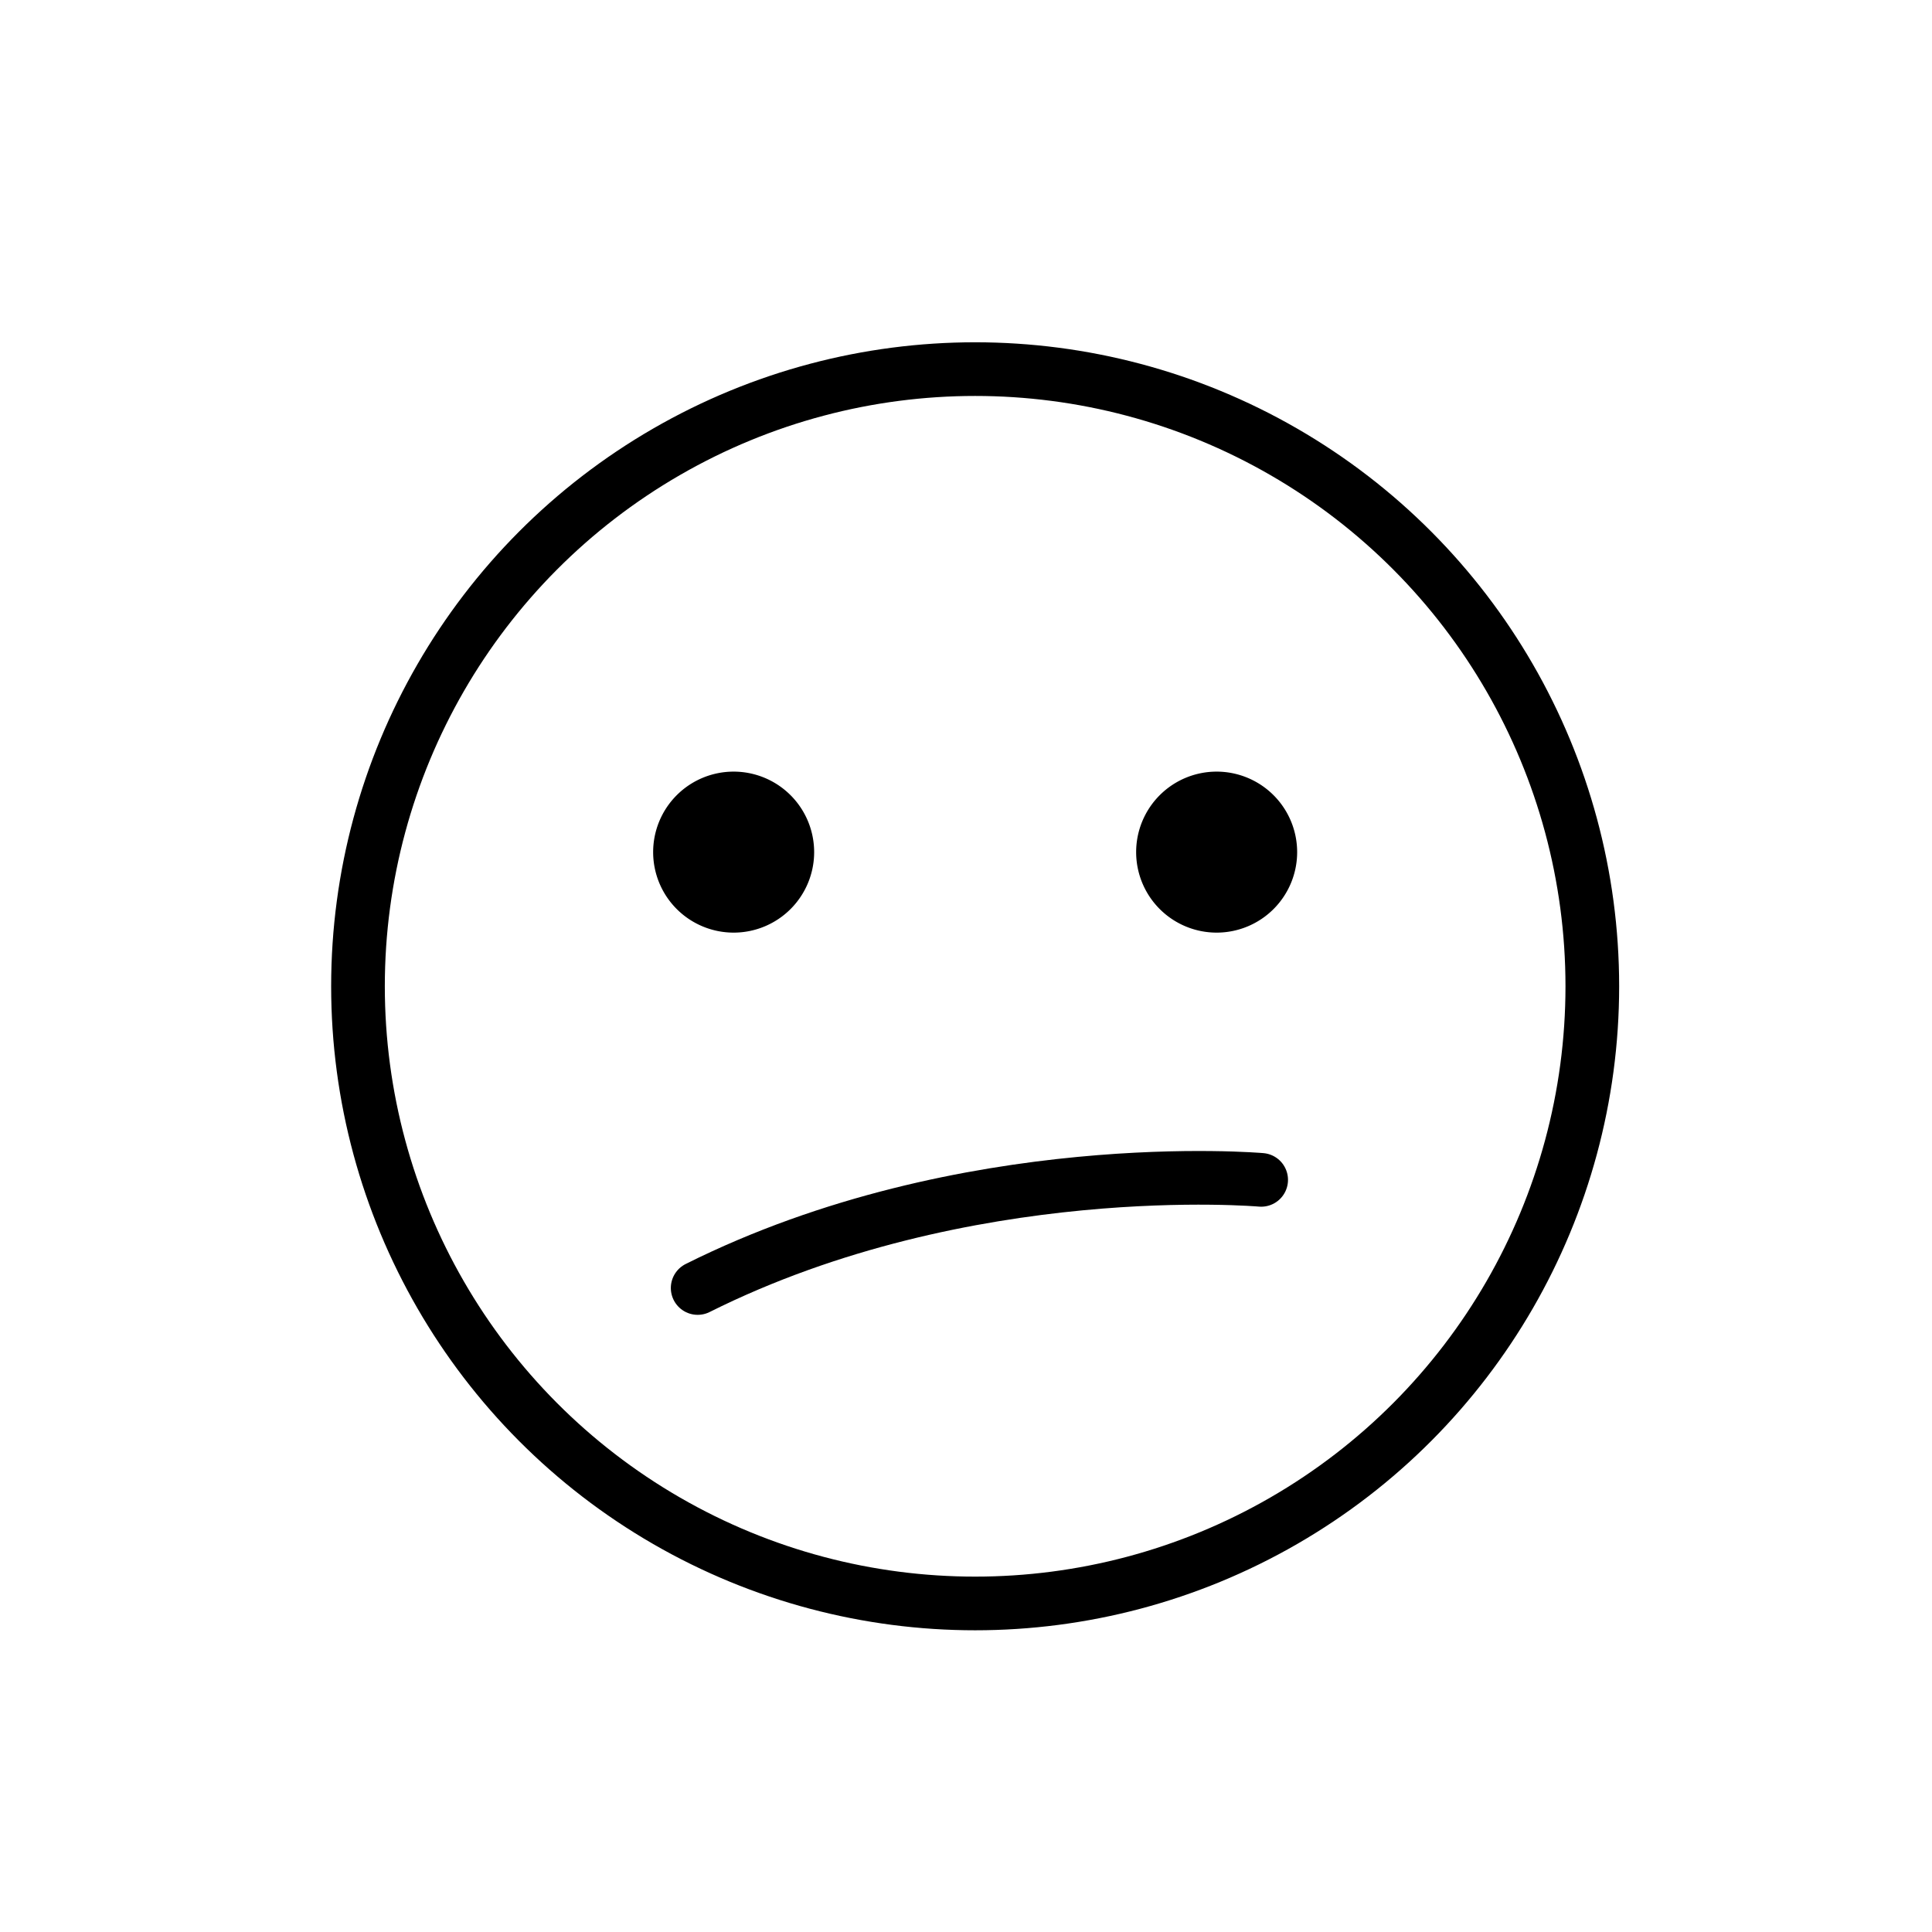 <svg id="emoji" viewBox="0 0 72 72" xmlns="http://www.w3.org/2000/svg">
  <g id="line">
    <circle cx="36.341" cy="36.756" r="23" fill="none" stroke="#000" stroke-linecap="round" stroke-linejoin="round" stroke-width="2"/>
    <path d="M30.341,31.756a3,3,0,1,1-3-3,3.001,3.001,0,0,1,3,3"/>
    <path d="M48.341,31.756a3,3,0,1,1-3-3,3.001,3.001,0,0,1,3,3"/>
    <path fill="none" stroke="#000" stroke-linecap="round" stroke-linejoin="round" stroke-width="2" d="M26,48c10-5,21-4.03,21-4.03"/>
  </g>
</svg>

